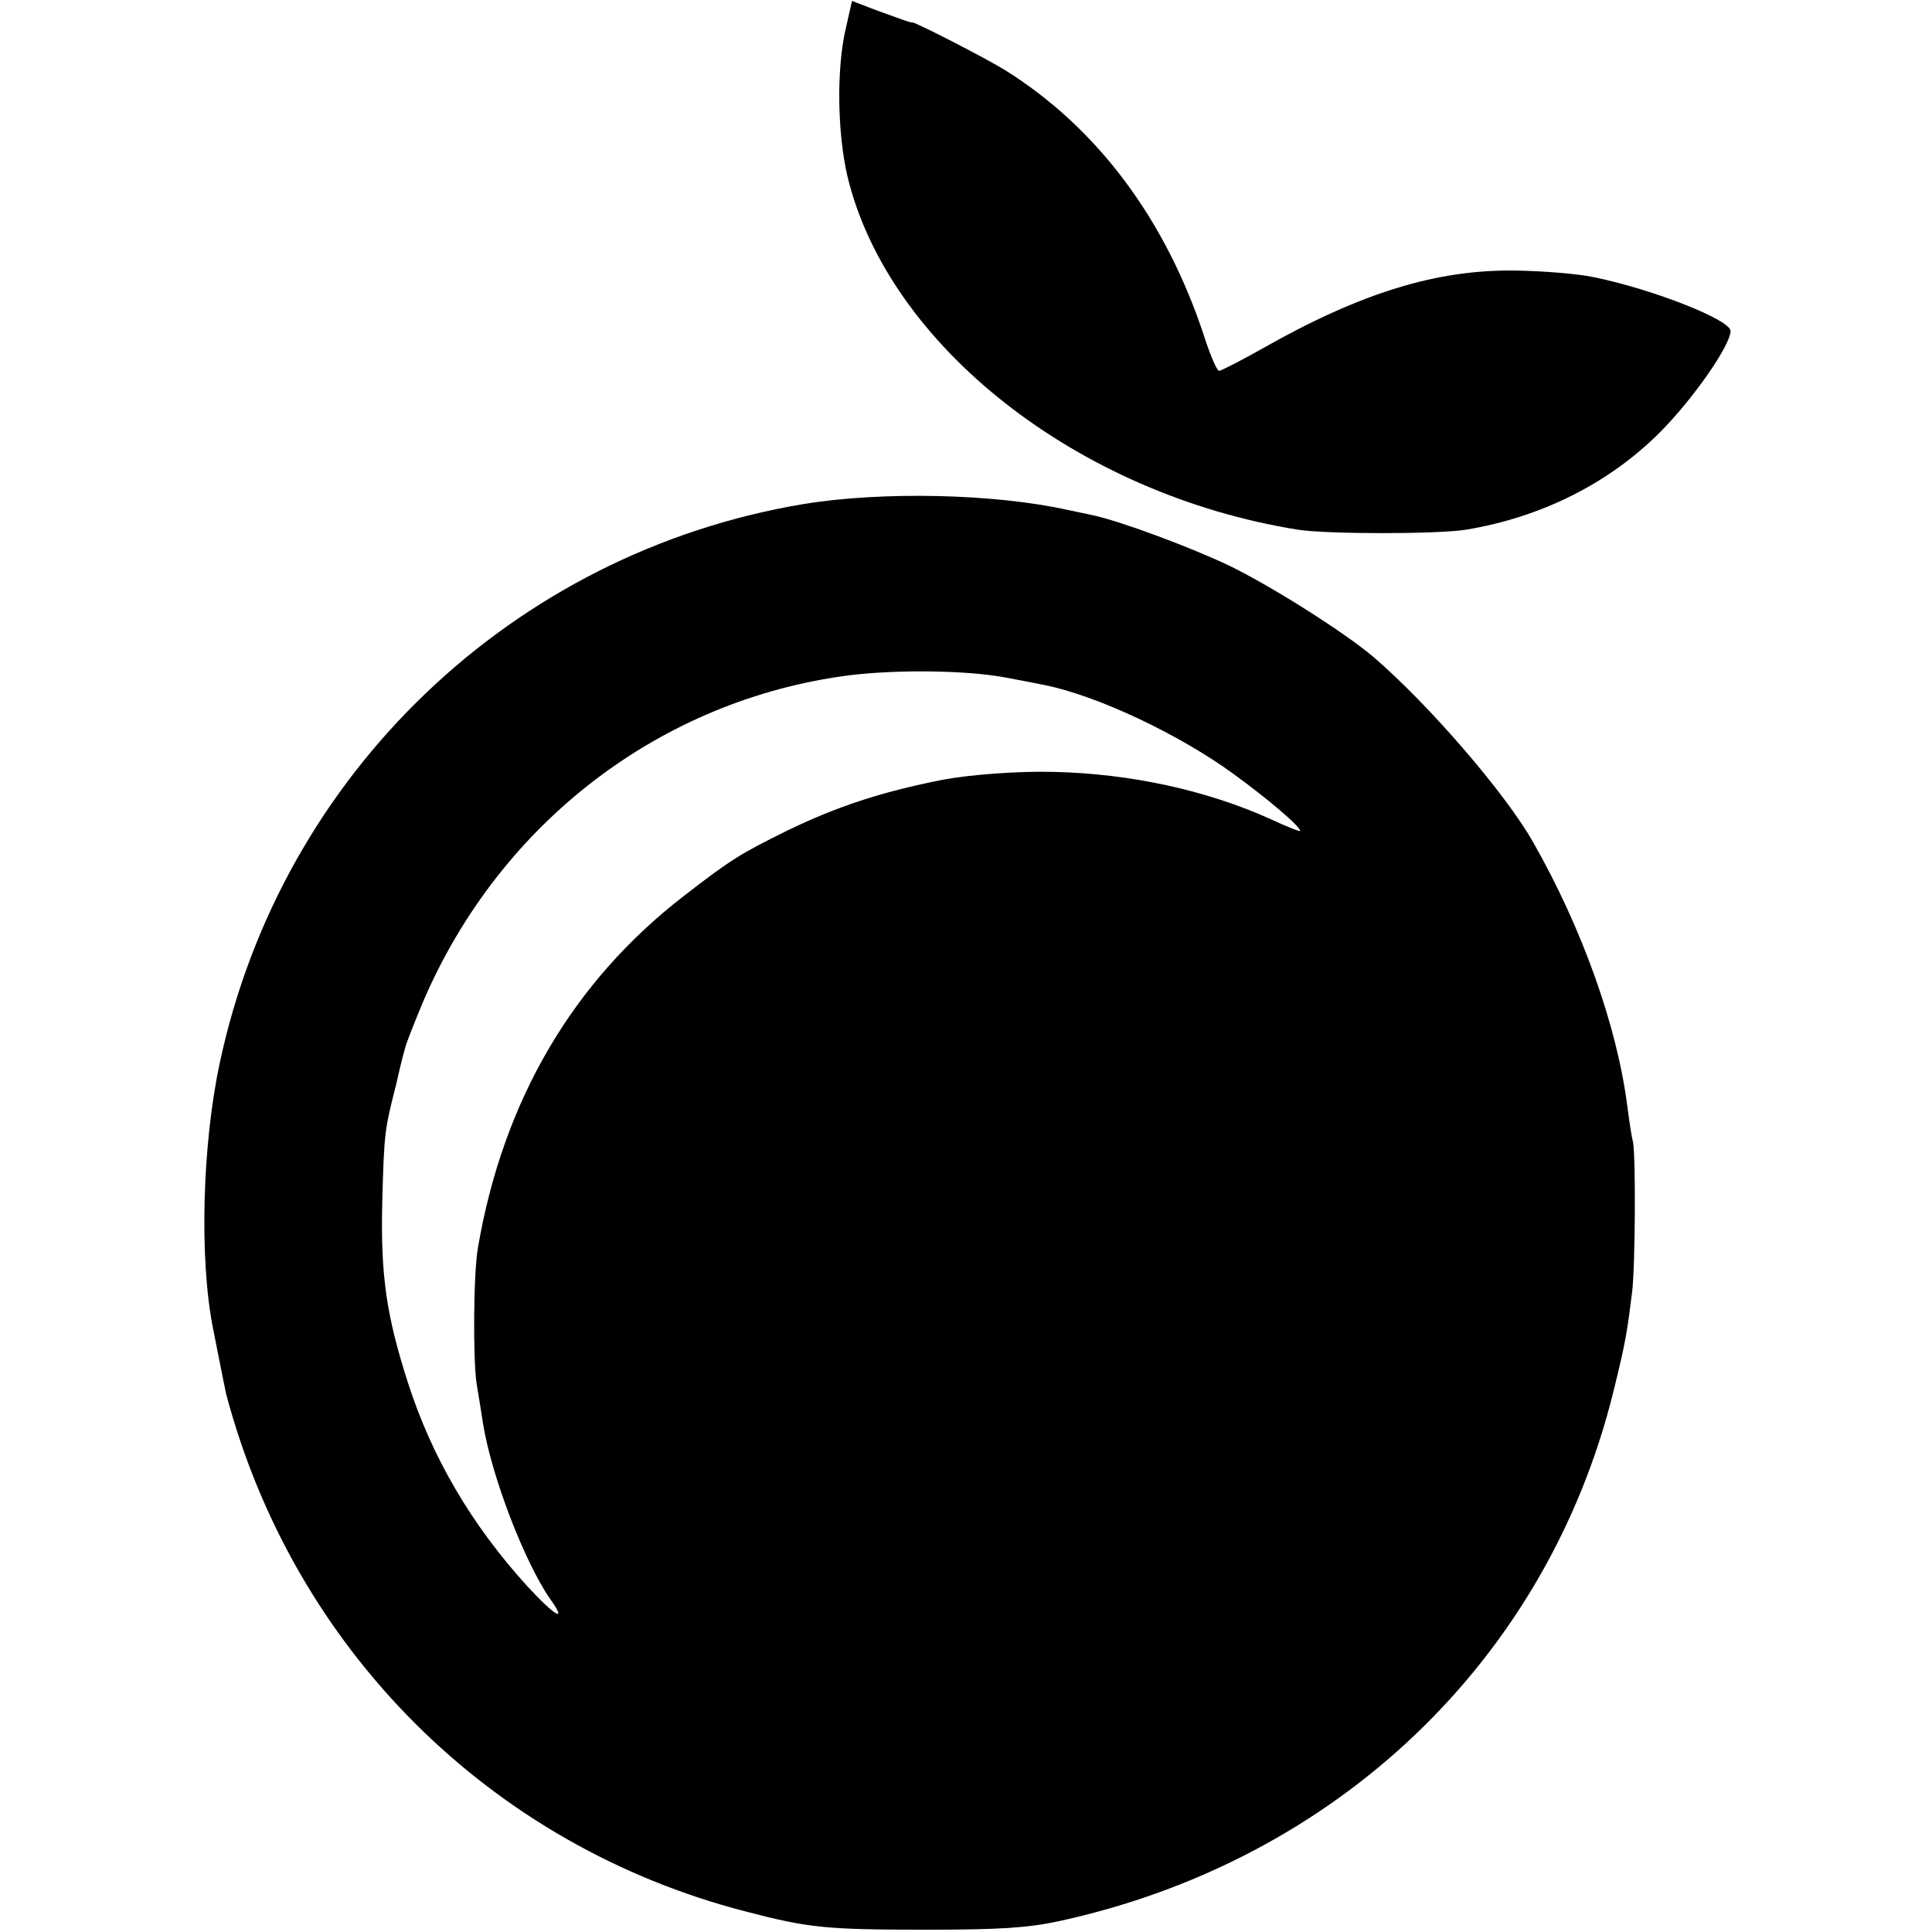 <?xml version="1.0" standalone="no"?>
<!DOCTYPE svg PUBLIC "-//W3C//DTD SVG 20010904//EN"
 "http://www.w3.org/TR/2001/REC-SVG-20010904/DTD/svg10.dtd">
<svg version="1.0" xmlns="http://www.w3.org/2000/svg"
 width="422pt" height="422pt" viewBox="0 0 422 422"
 preserveAspectRatio="xMidYMid meet">
<g transform="translate(0,422) scale(0.1,-0.1)"
fill="#000000" stroke="none">
<path d="M1847 4156 c-20 -87 -18 -226 4 -321 89 -370 503 -695 984 -772 64
-10 305 -10 367 0 164 27 312 101 423 212 73 73 155 191 155 222 0 24 -166 90
-296 117 -35 8 -113 14 -172 15 -172 3 -339 -48 -554 -170 -48 -27 -91 -49
-95 -49 -5 0 -19 33 -32 73 -84 257 -234 458 -436 584 -42 26 -194 104 -202
104 -4 -1 -19 5 -80 27 l-52 20 -14 -62z"/>
<path d="M1755 3119 c-635 -106 -1141 -590 -1275 -1221 -38 -177 -45 -426 -15
-578 21 -107 27 -136 29 -145 148 -558 577 -986 1134 -1130 138 -36 175 -40
397 -40 156 0 219 4 285 18 608 131 1069 570 1214 1157 27 109 30 130 41 218
7 59 8 296 2 327 -3 11 -8 45 -12 75 -22 177 -99 392 -206 580 -61 108 -230
303 -349 405 -65 55 -222 154 -314 199 -86 41 -242 99 -301 111 -14 3 -37 8
-52 11 -162 36 -407 41 -578 13z m442 -379 c32 -6 69 -13 83 -16 116 -23 296
-108 415 -195 73 -53 145 -114 145 -124 0 -2 -29 9 -65 26 -140 63 -305 99
-473 103 -78 2 -183 -6 -242 -17 -136 -27 -230 -58 -340 -111 -103 -51 -123
-63 -225 -142 -244 -188 -396 -448 -451 -769 -10 -56 -11 -243 -3 -297 5 -29
11 -68 14 -87 18 -114 91 -304 147 -384 38 -53 11 -38 -50 28 -121 133 -208
280 -261 445 -47 146 -60 235 -56 395 4 150 5 157 30 255 8 36 17 72 20 81 2
10 20 55 40 103 168 390 519 658 930 711 105 13 259 11 342 -5z"/>
</g>
</svg>
